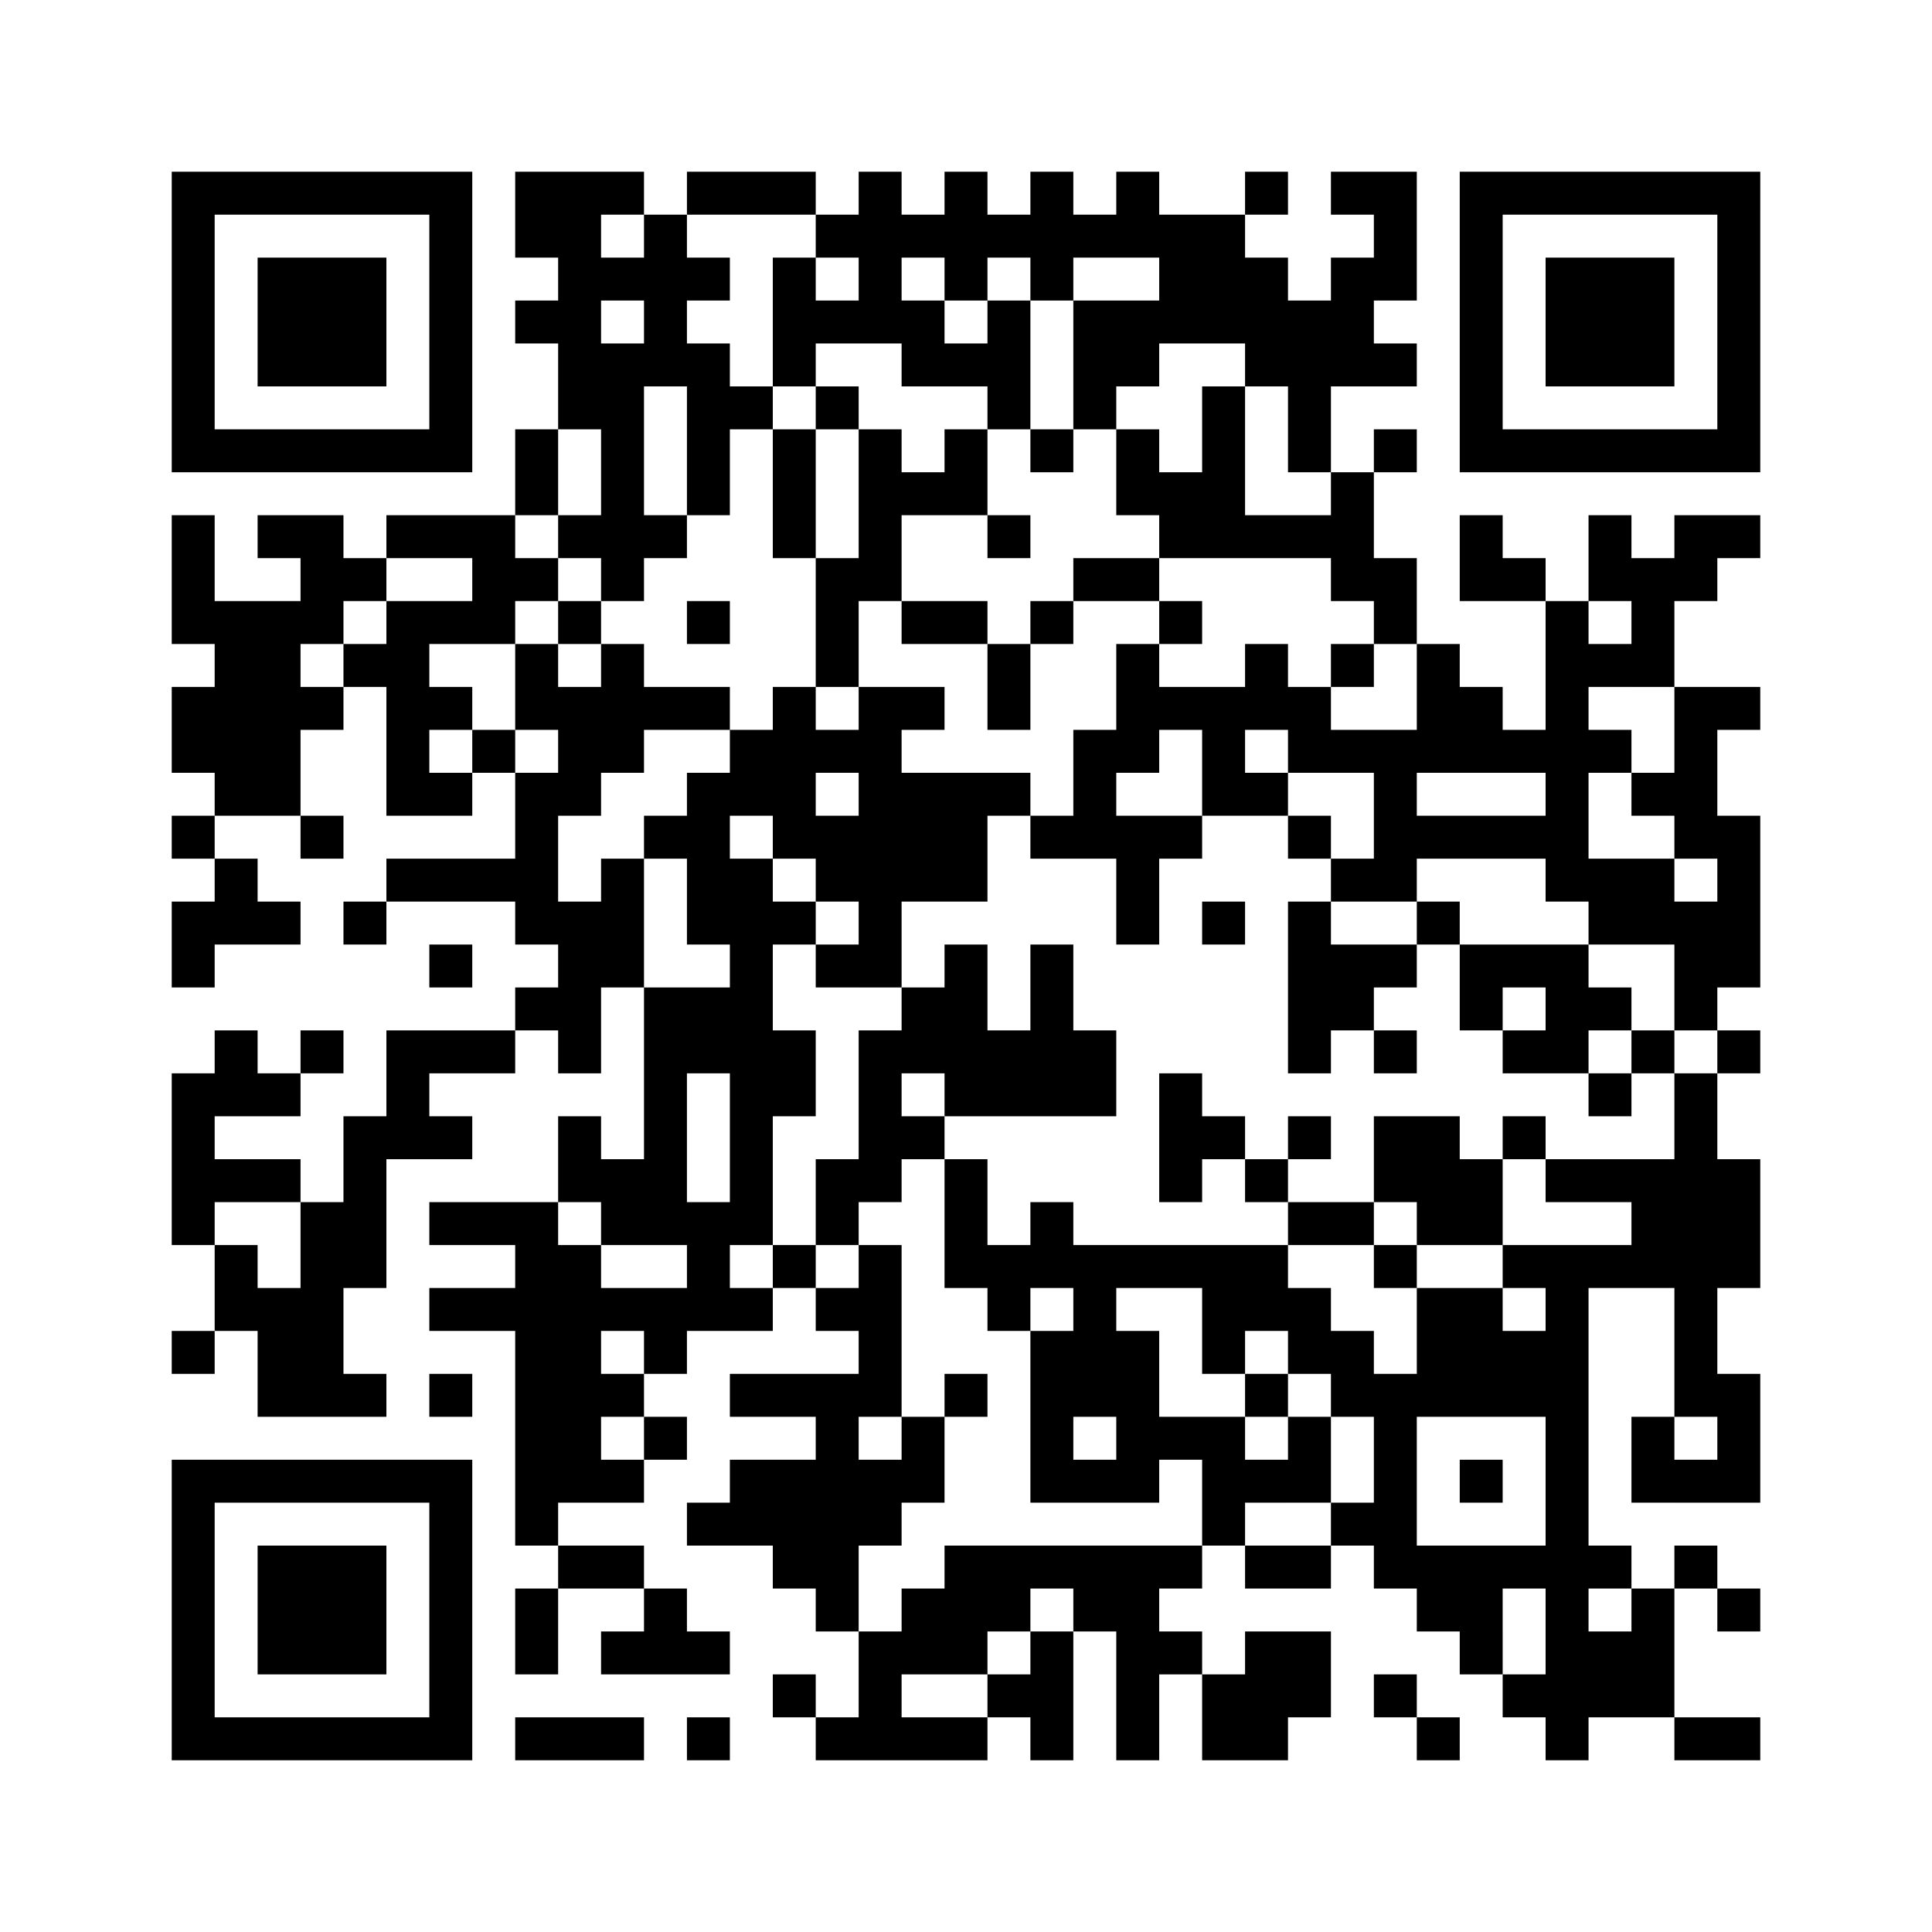 ﻿<?xml version="1.0" encoding="UTF-8"?>
<!DOCTYPE svg PUBLIC "-//W3C//DTD SVG 1.1//EN" "http://www.w3.org/Graphics/SVG/1.1/DTD/svg11.dtd">
<svg xmlns="http://www.w3.org/2000/svg" version="1.1" viewBox="0 0 45 45" stroke="none">
	<rect width="100%" height="100%" fill="#ffffff"/>
	<path d="M4,4h7v1h-7z M12,4h2v2h-2z M14,4h1v1h-1z M16,4h3v1h-3z M20,4h1v4h-1z M22,4h1v3h-1z M24,4h1v3h-1z M26,4h1v2h-1z M29,4h1v1h-1z M31,4h2v1h-2z M34,4h7v1h-7z M4,5h1v6h-1z M10,5h1v6h-1z M15,5h1v4h-1z M19,5h1v1h-1z M21,5h1v1h-1z M23,5h1v1h-1z M25,5h1v1h-1z M27,5h2v3h-2z M32,5h1v2h-1z M34,5h1v6h-1z M40,5h1v6h-1z M6,6h3v3h-3z M13,6h1v4h-1z M14,6h1v1h-1z M16,6h1v1h-1z M18,6h1v3h-1z M29,6h1v3h-1z M31,6h1v3h-1z M36,6h3v3h-3z M12,7h1v1h-1z M19,7h1v1h-1z M21,7h1v2h-1z M23,7h1v3h-1z M25,7h2v2h-2z M30,7h1v4h-1z M14,8h1v6h-1z M16,8h1v4h-1z M22,8h1v1h-1z M32,8h1v1h-1z M17,9h1v1h-1z M19,9h1v1h-1z M25,9h1v1h-1z M28,9h1v4h-1z M5,10h5v1h-5z M12,10h1v2h-1z M18,10h1v3h-1z M20,10h1v4h-1z M22,10h1v2h-1z M24,10h1v1h-1z M26,10h1v2h-1z M32,10h1v1h-1z M35,10h5v1h-5z M21,11h1v1h-1z M27,11h1v2h-1z M31,11h1v3h-1z M4,12h1v3h-1z M6,12h2v1h-2z M9,12h3v1h-3z M13,12h1v1h-1z M15,12h1v1h-1z M23,12h1v1h-1z M29,12h2v1h-2z M34,12h1v2h-1z M37,12h1v2h-1z M39,12h2v1h-2z M7,13h2v1h-2z M11,13h2v1h-2z M19,13h1v3h-1z M25,13h2v1h-2z M32,13h1v2h-1z M35,13h1v1h-1z M38,13h1v3h-1z M39,13h1v1h-1z M5,14h2v5h-2z M7,14h1v1h-1z M9,14h1v5h-1z M10,14h2v1h-2z M13,14h1v1h-1z M16,14h1v1h-1z M21,14h2v1h-2z M24,14h1v1h-1z M27,14h1v1h-1z M36,14h1v7h-1z M8,15h1v1h-1z M12,15h1v2h-1z M14,15h1v3h-1z M23,15h1v2h-1z M26,15h1v3h-1z M29,15h1v2h-1z M31,15h1v1h-1z M33,15h1v3h-1z M37,15h1v1h-1z M4,16h1v2h-1z M7,16h1v1h-1z M10,16h1v1h-1z M13,16h1v3h-1z M15,16h2v1h-2z M18,16h1v4h-1z M20,16h1v7h-1z M21,16h1v1h-1z M27,16h2v1h-2z M30,16h1v2h-1z M34,16h1v2h-1z M39,16h1v4h-1z M40,16h1v1h-1z M11,17h1v1h-1z M17,17h1v2h-1z M19,17h1v1h-1z M25,17h1v3h-1z M28,17h1v2h-1z M31,17h2v1h-2z M35,17h1v1h-1z M37,17h1v1h-1z M10,18h1v1h-1z M12,18h1v4h-1z M16,18h1v4h-1z M21,18h2v3h-2z M23,18h1v1h-1z M29,18h1v1h-1z M32,18h1v3h-1z M38,18h1v1h-1z M4,19h1v1h-1z M7,19h1v1h-1z M15,19h1v1h-1z M19,19h1v2h-1z M24,19h1v1h-1z M26,19h1v3h-1z M27,19h1v1h-1z M30,19h1v1h-1z M33,19h3v1h-3z M40,19h1v4h-1z M5,20h1v2h-1z M9,20h3v1h-3z M14,20h1v3h-1z M17,20h1v9h-1z M31,20h1v1h-1z M37,20h2v2h-2z M4,21h1v2h-1z M6,21h1v1h-1z M8,21h1v1h-1z M13,21h1v4h-1z M18,21h1v1h-1z M28,21h1v1h-1z M30,21h1v4h-1z M33,21h1v1h-1z M39,21h1v3h-1z M10,22h1v1h-1z M19,22h1v1h-1z M22,22h1v4h-1z M24,22h1v4h-1z M31,22h2v1h-2z M34,22h3v1h-3z M12,23h1v1h-1z M15,23h1v6h-1z M16,23h1v2h-1z M21,23h1v2h-1z M31,23h1v1h-1z M34,23h1v1h-1z M36,23h2v1h-2z M5,24h1v2h-1z M7,24h1v1h-1z M9,24h3v1h-3z M18,24h1v2h-1z M20,24h1v4h-1z M23,24h1v2h-1z M25,24h1v2h-1z M32,24h1v1h-1z M35,24h2v1h-2z M38,24h1v1h-1z M40,24h1v1h-1z M4,25h1v4h-1z M6,25h1v1h-1z M9,25h1v2h-1z M27,25h1v3h-1z M37,25h1v1h-1z M39,25h1v8h-1z M8,26h1v4h-1z M10,26h1v1h-1z M13,26h1v2h-1z M21,26h1v1h-1z M28,26h1v1h-1z M30,26h1v1h-1z M32,26h2v2h-2z M35,26h1v1h-1z M5,27h2v1h-2z M14,27h1v2h-1z M19,27h1v2h-1z M22,27h1v3h-1z M29,27h1v1h-1z M34,27h1v2h-1z M36,27h3v1h-3z M40,27h1v3h-1z M7,28h1v5h-1z M10,28h3v1h-3z M16,28h1v3h-1z M24,28h1v2h-1z M30,28h2v1h-2z M33,28h1v1h-1z M38,28h1v2h-1z M5,29h1v2h-1z M12,29h2v6h-2z M18,29h1v1h-1z M20,29h1v4h-1z M23,29h1v2h-1z M25,29h5v1h-5z M32,29h1v1h-1z M35,29h3v1h-3z M6,30h1v3h-1z M10,30h2v1h-2z M14,30h2v1h-2z M17,30h1v1h-1z M19,30h1v1h-1z M25,30h1v3h-1z M28,30h3v1h-3z M33,30h2v3h-2z M36,30h1v11h-1z M4,31h1v1h-1z M15,31h1v1h-1z M24,31h1v4h-1z M26,31h1v4h-1z M28,31h1v1h-1z M30,31h2v1h-2z M35,31h1v2h-1z M8,32h1v1h-1z M10,32h1v1h-1z M14,32h1v1h-1z M17,32h3v1h-3z M22,32h1v1h-1z M29,32h1v1h-1z M31,32h2v1h-2z M40,32h1v3h-1z M15,33h1v1h-1z M19,33h1v5h-1z M21,33h1v2h-1z M27,33h2v1h-2z M30,33h1v2h-1z M32,33h1v4h-1z M38,33h1v2h-1z M4,34h7v1h-7z M14,34h1v1h-1z M17,34h2v2h-2z M20,34h1v2h-1z M25,34h1v1h-1z M28,34h2v1h-2z M34,34h1v1h-1z M39,34h1v1h-1z M4,35h1v6h-1z M10,35h1v6h-1z M12,35h1v1h-1z M16,35h1v1h-1z M28,35h1v1h-1z M31,35h1v1h-1z M6,36h3v3h-3z M13,36h2v1h-2z M18,36h1v1h-1z M22,36h6v1h-6z M29,36h2v1h-2z M33,36h2v2h-2z M35,36h1v1h-1z M37,36h1v1h-1z M39,36h1v1h-1z M12,37h1v2h-1z M15,37h1v2h-1z M21,37h2v2h-2z M23,37h1v1h-1z M25,37h2v1h-2z M38,37h1v3h-1z M40,37h1v1h-1z M14,38h1v1h-1z M16,38h1v1h-1z M20,38h1v3h-1z M24,38h1v3h-1z M26,38h1v3h-1z M27,38h1v1h-1z M29,38h2v2h-2z M34,38h1v1h-1z M37,38h1v2h-1z M18,39h1v1h-1z M23,39h1v1h-1z M28,39h1v2h-1z M32,39h1v1h-1z M35,39h1v1h-1z M5,40h5v1h-5z M12,40h3v1h-3z M16,40h1v1h-1z M19,40h1v1h-1z M21,40h2v1h-2z M29,40h1v1h-1z M33,40h1v1h-1z M39,40h2v1h-2z" fill="#000000"/>
</svg>
